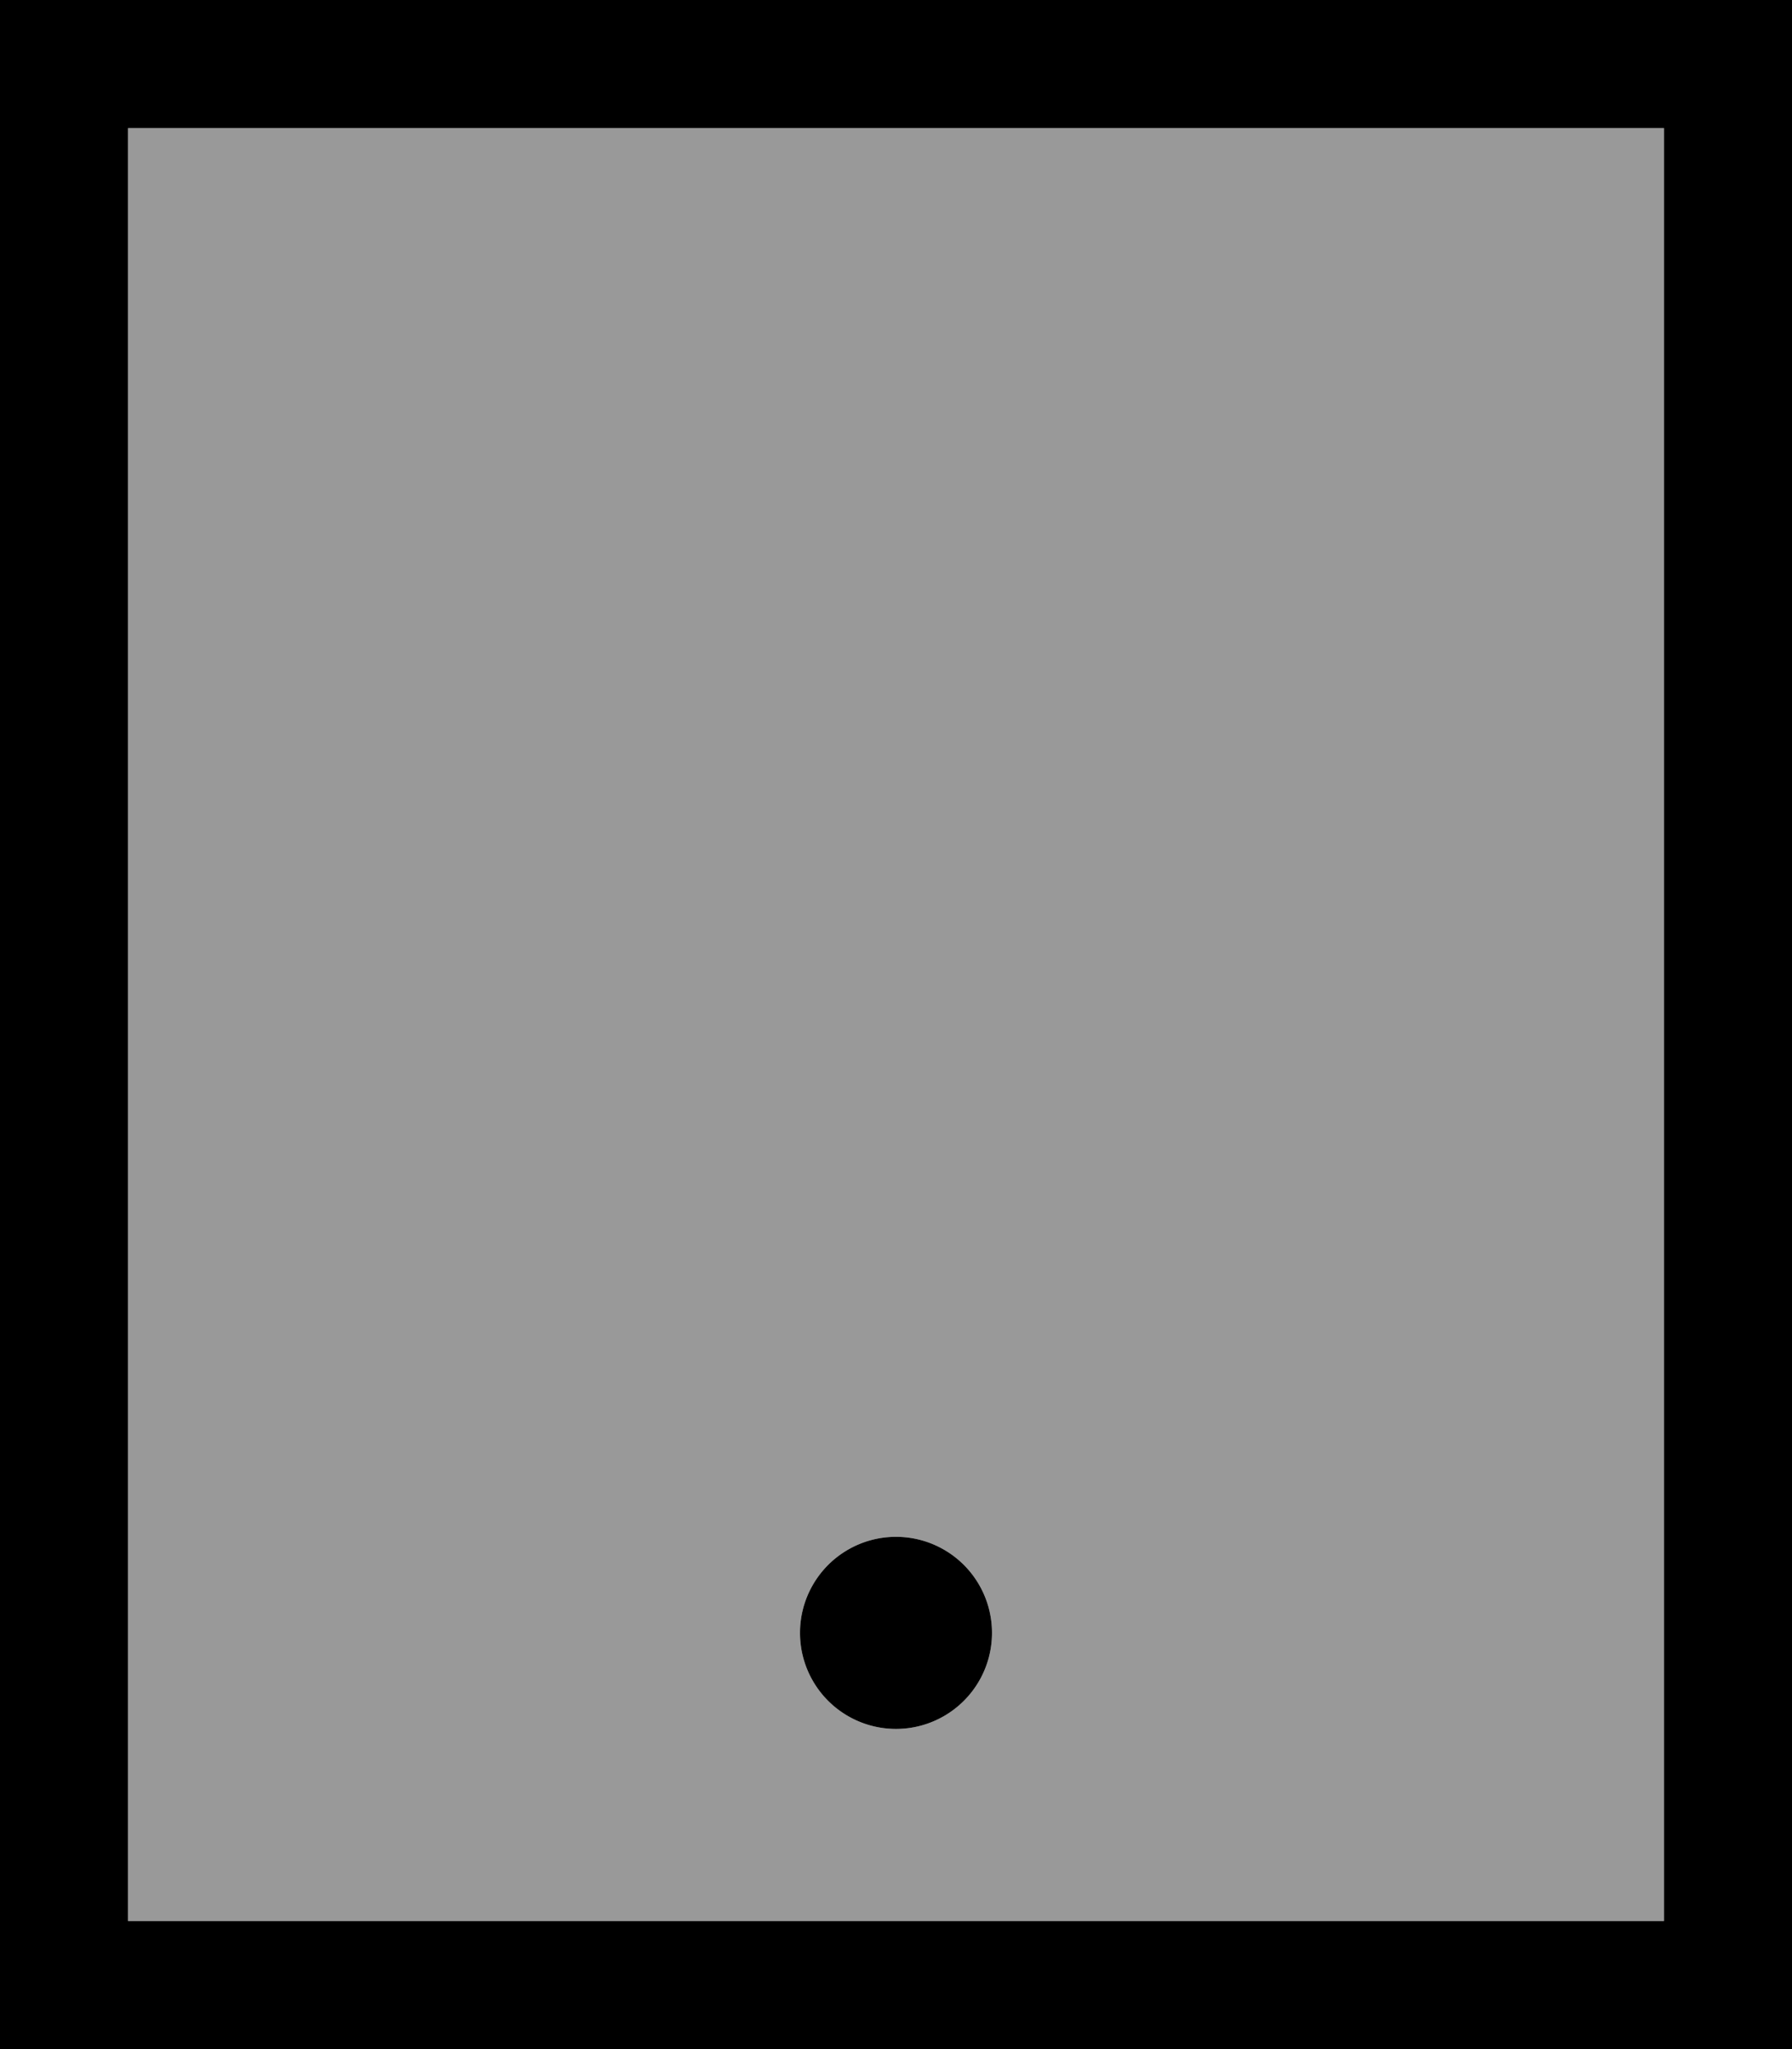 <svg xmlns="http://www.w3.org/2000/svg" viewBox="0 0 448 512"><!--! Font Awesome Pro 7.0.0 by @fontawesome - https://fontawesome.com License - https://fontawesome.com/license (Commercial License) Copyright 2025 Fonticons, Inc. --><path style="fill:currentColor;opacity:.4" d="M32 32l384 0 0 448-384 0 0-448zM200 408a24 24 0 1 0 48 0 24 24 0 1 0 -48 0z"/><path style="fill:currentColor;opacity:1" d="M32 32l0 448 384 0 0-448-384 0zM0 0L448 0 448 512 0 512 0 0zM224 384a24 24 0 1 1 0 48 24 24 0 1 1 0-48z"/></svg>